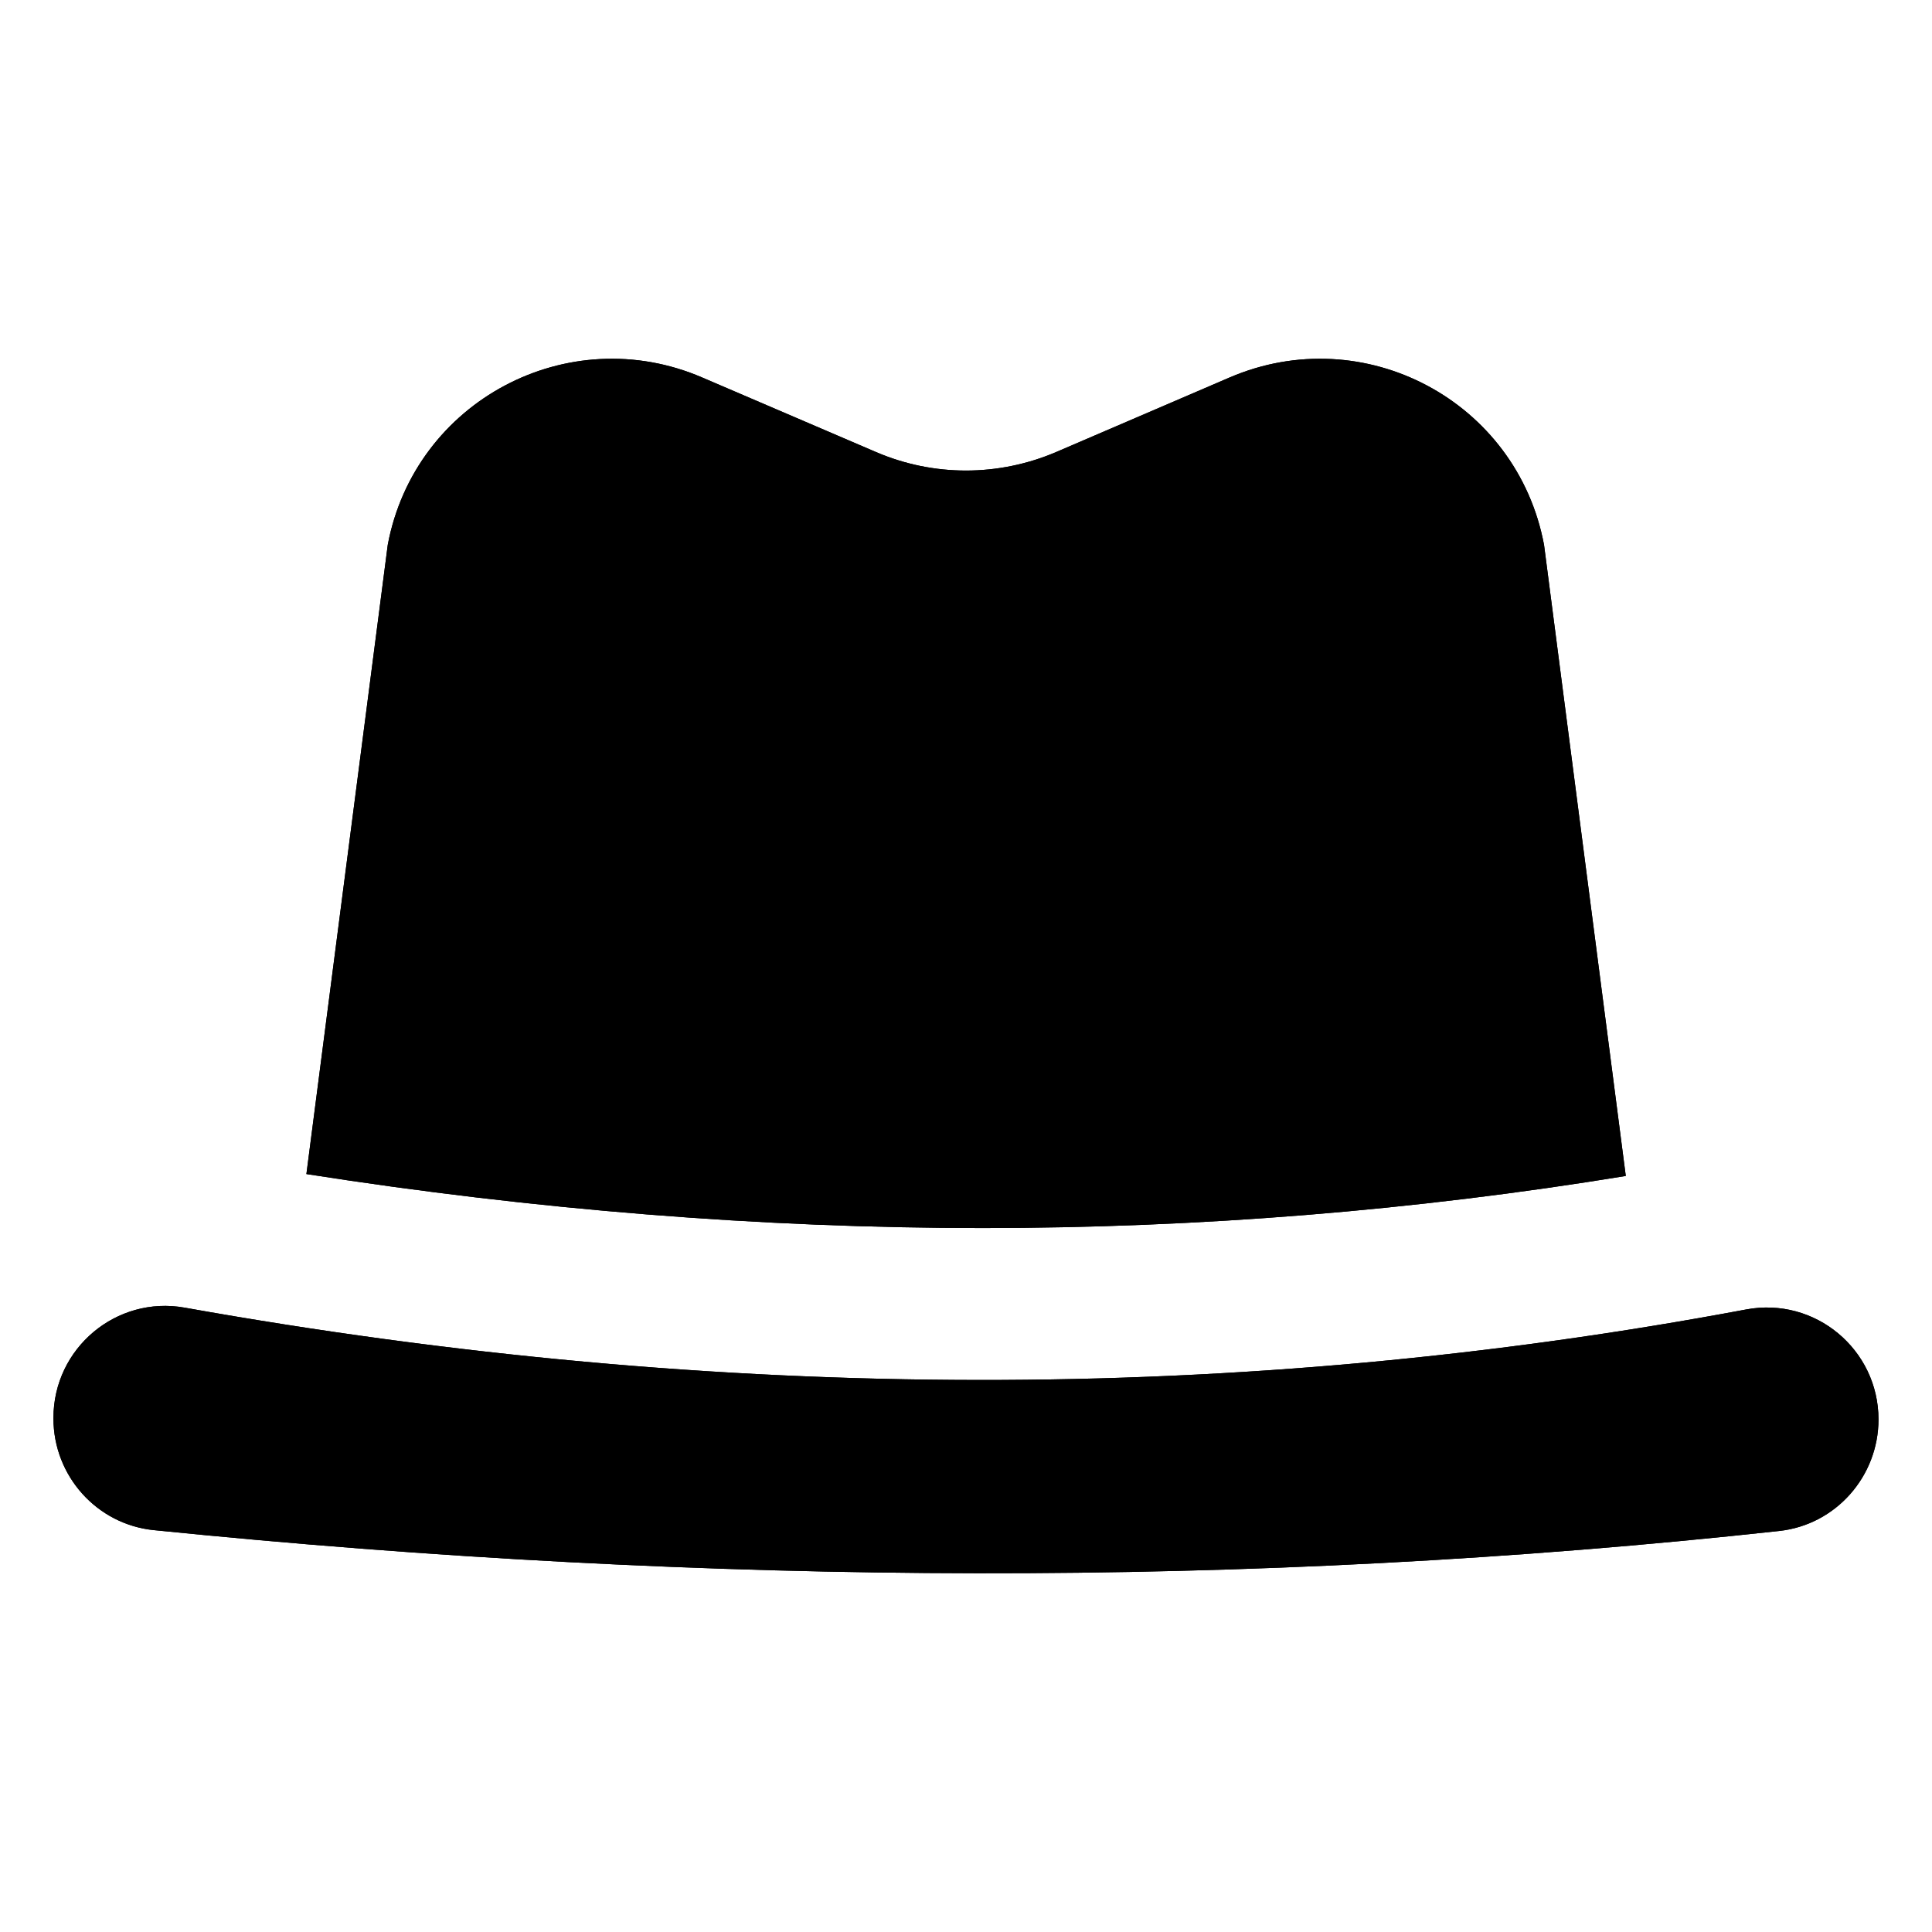<?xml version="1.0" encoding="UTF-8"?>
<!-- Uploaded to: ICON Repo, www.svgrepo.com, Generator: ICON Repo Mixer Tools -->
<svg fill="#000000" width="800px" height="800px" version="1.1" viewBox="144 144 512 512" xmlns="http://www.w3.org/2000/svg">
 <g>
  <path d="m574.85 455.64c-55.922 9.168-113.16 13.805-170.49 13.805-58.543 0-118.7-4.836-179.16-14.309l21.562-166.76c7.156-38.09 47.762-59.652 83.332-44.336l46.047 19.75c15.215 6.547 32.445 6.547 47.762 0l45.949-19.75c35.672-15.316 76.176 6.246 83.332 44.336z"/>
  <path d="m184.78 549.5c147.26 14.91 290.97 15.496 430.73 0.223 15.008-1.641 26.309-14.465 26.309-29.562 0-18.555-16.824-32.562-35.062-29.141-133.68 25.078-271.62 24.918-413.82-0.48-18.141-3.238-34.773 10.781-34.773 29.211v0.16c0 15.203 11.484 28.062 26.609 29.59z"/>
  <path d="m574.85 455.64c-55.922 9.168-113.16 13.805-170.49 13.805-58.543 0-118.7-4.836-179.16-14.309l21.562-166.76c7.156-38.09 47.762-59.652 83.332-44.336l46.047 19.75c15.215 6.547 32.445 6.547 47.762 0l45.949-19.75c35.672-15.316 76.176 6.246 83.332 44.336z"/>
  <path d="m184.78 549.5c147.26 14.91 290.97 15.496 430.73 0.223 15.008-1.641 26.309-14.465 26.309-29.562 0-18.555-16.824-32.562-35.062-29.141-133.68 25.078-271.62 24.918-413.82-0.48-18.141-3.238-34.773 10.781-34.773 29.211v0.16c0 15.203 11.484 28.062 26.609 29.59z"/>
 </g>
</svg>